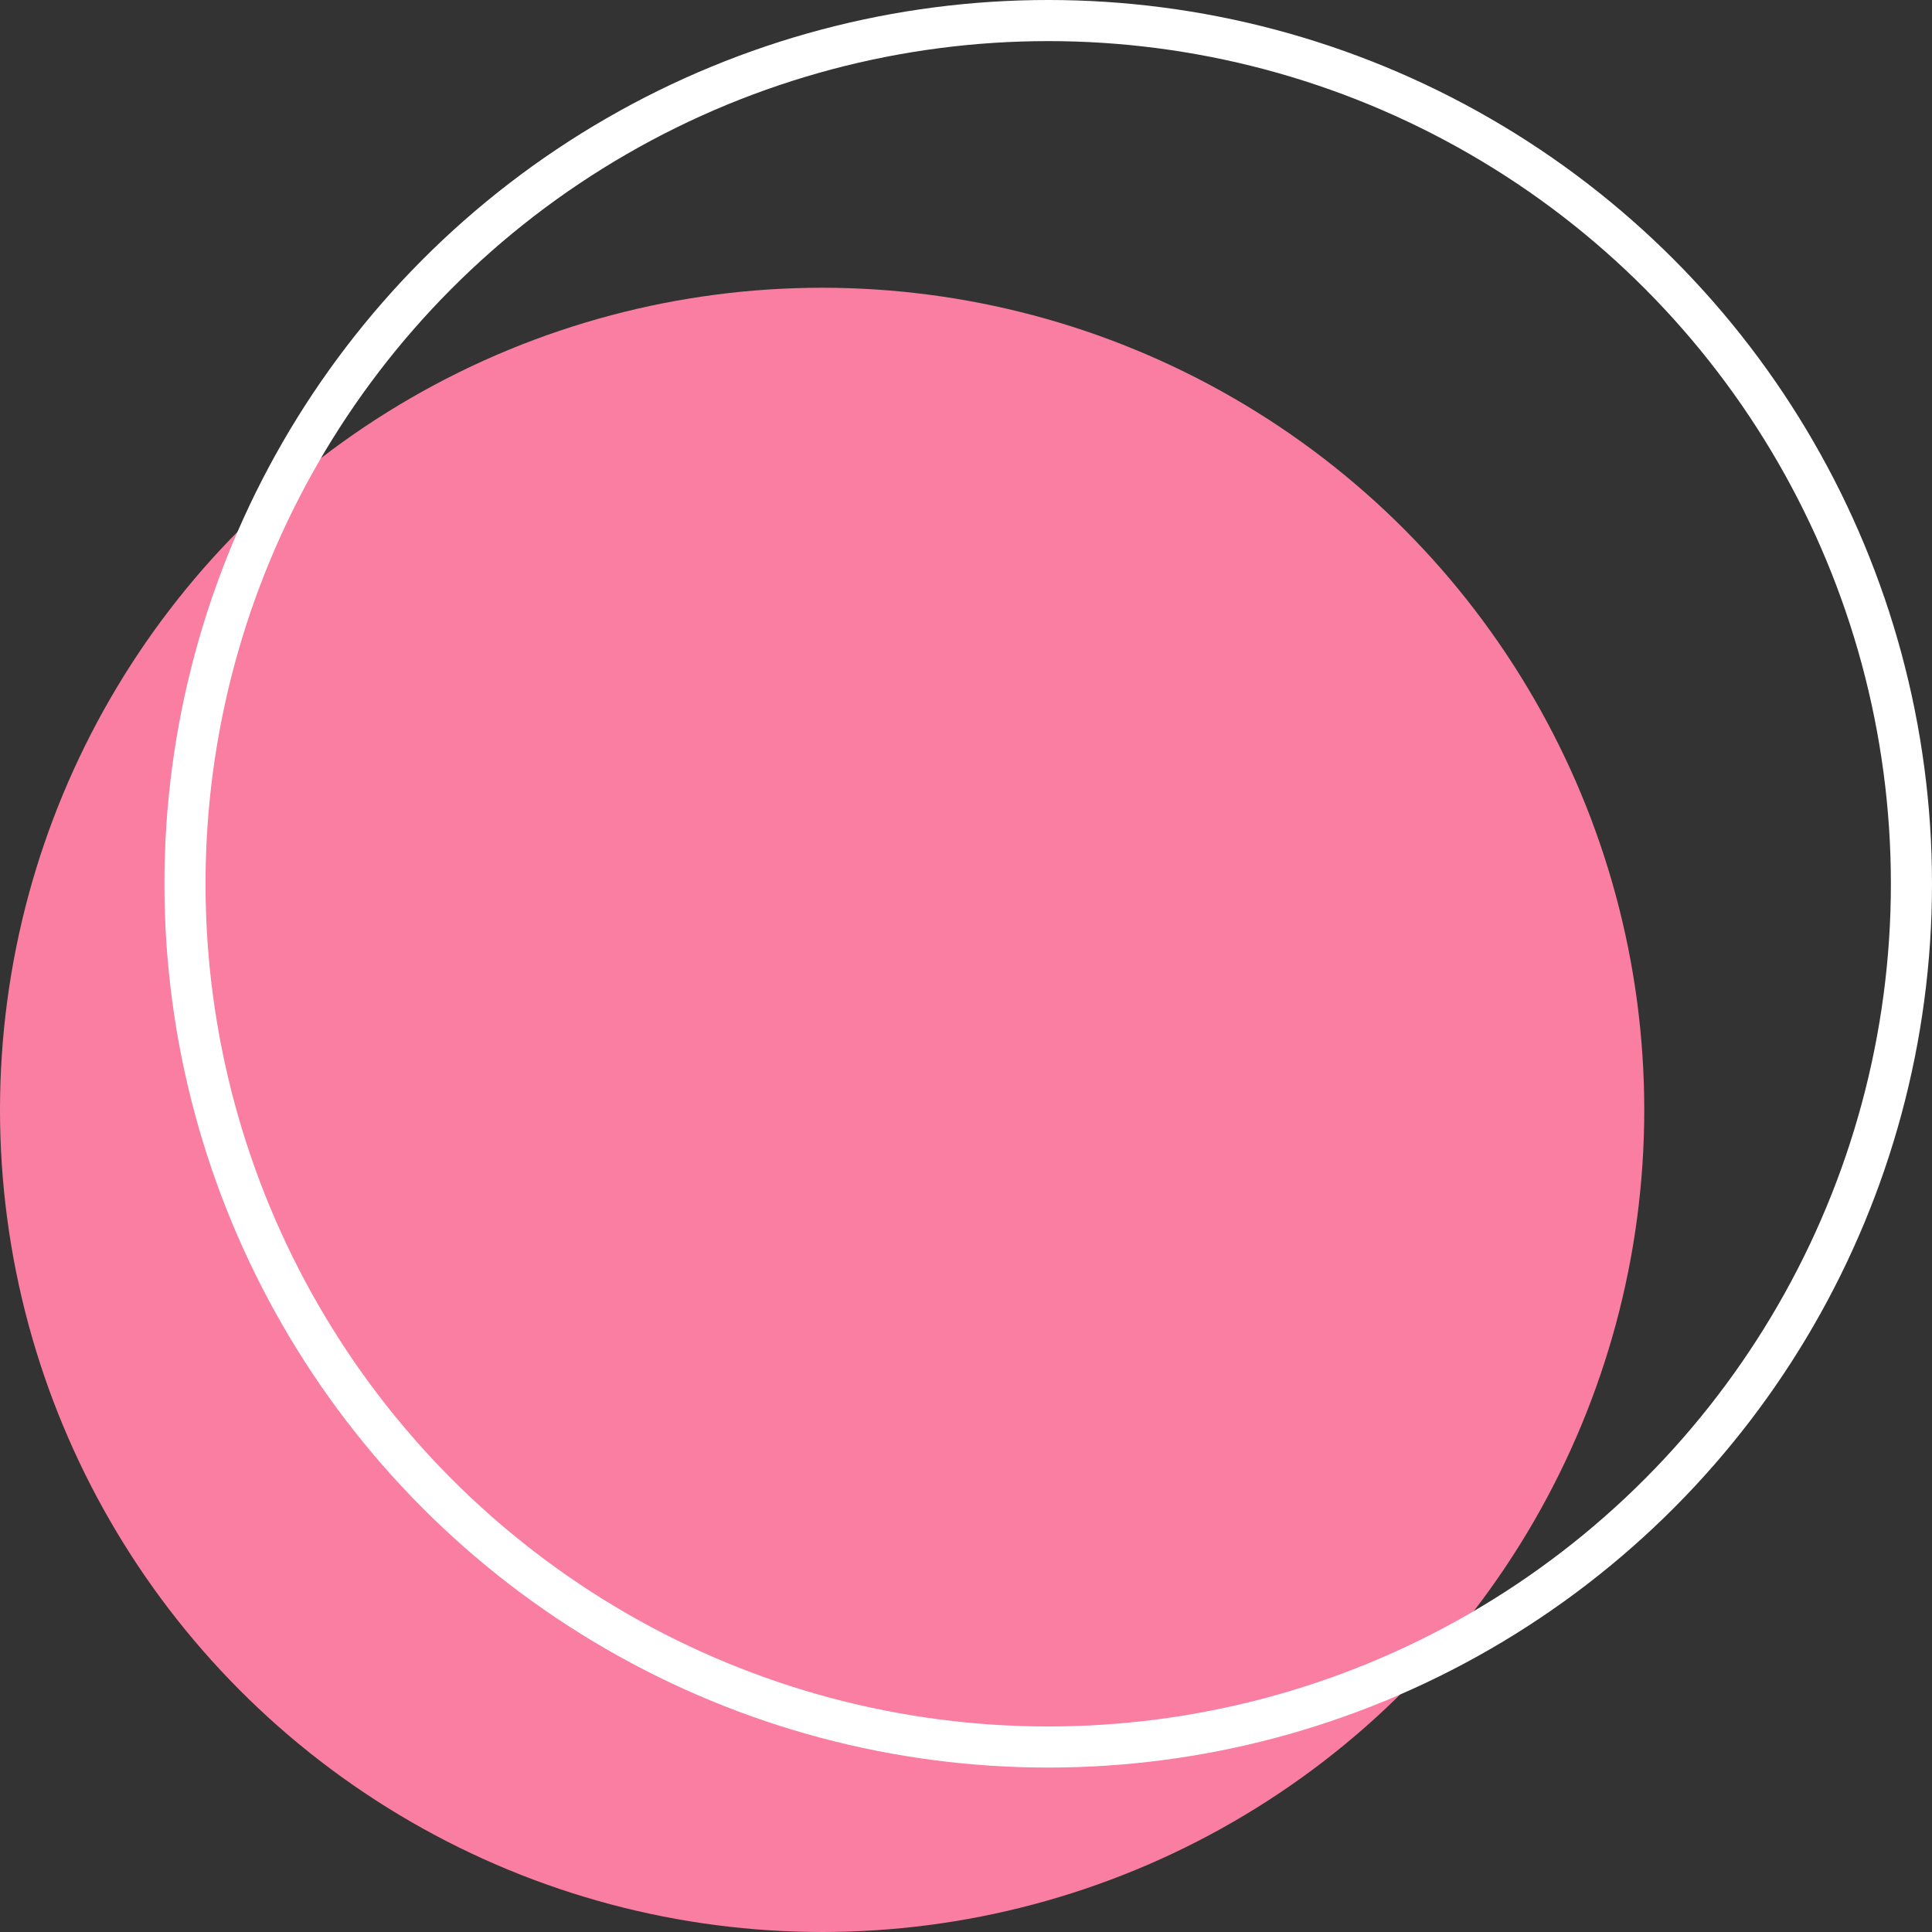 <?xml version="1.0" encoding="UTF-8"?> <svg xmlns="http://www.w3.org/2000/svg" width="47" height="47" viewBox="0 0 47 47" fill="none"><rect x="0" y="0" width="47" height="47" fill="#333333" stroke="none"/> <circle cx="20" cy="27" r="20" fill="#F97EA1"></circle> <circle cx="25.5" cy="21.5" r="21" stroke="white"></circle> </svg> 